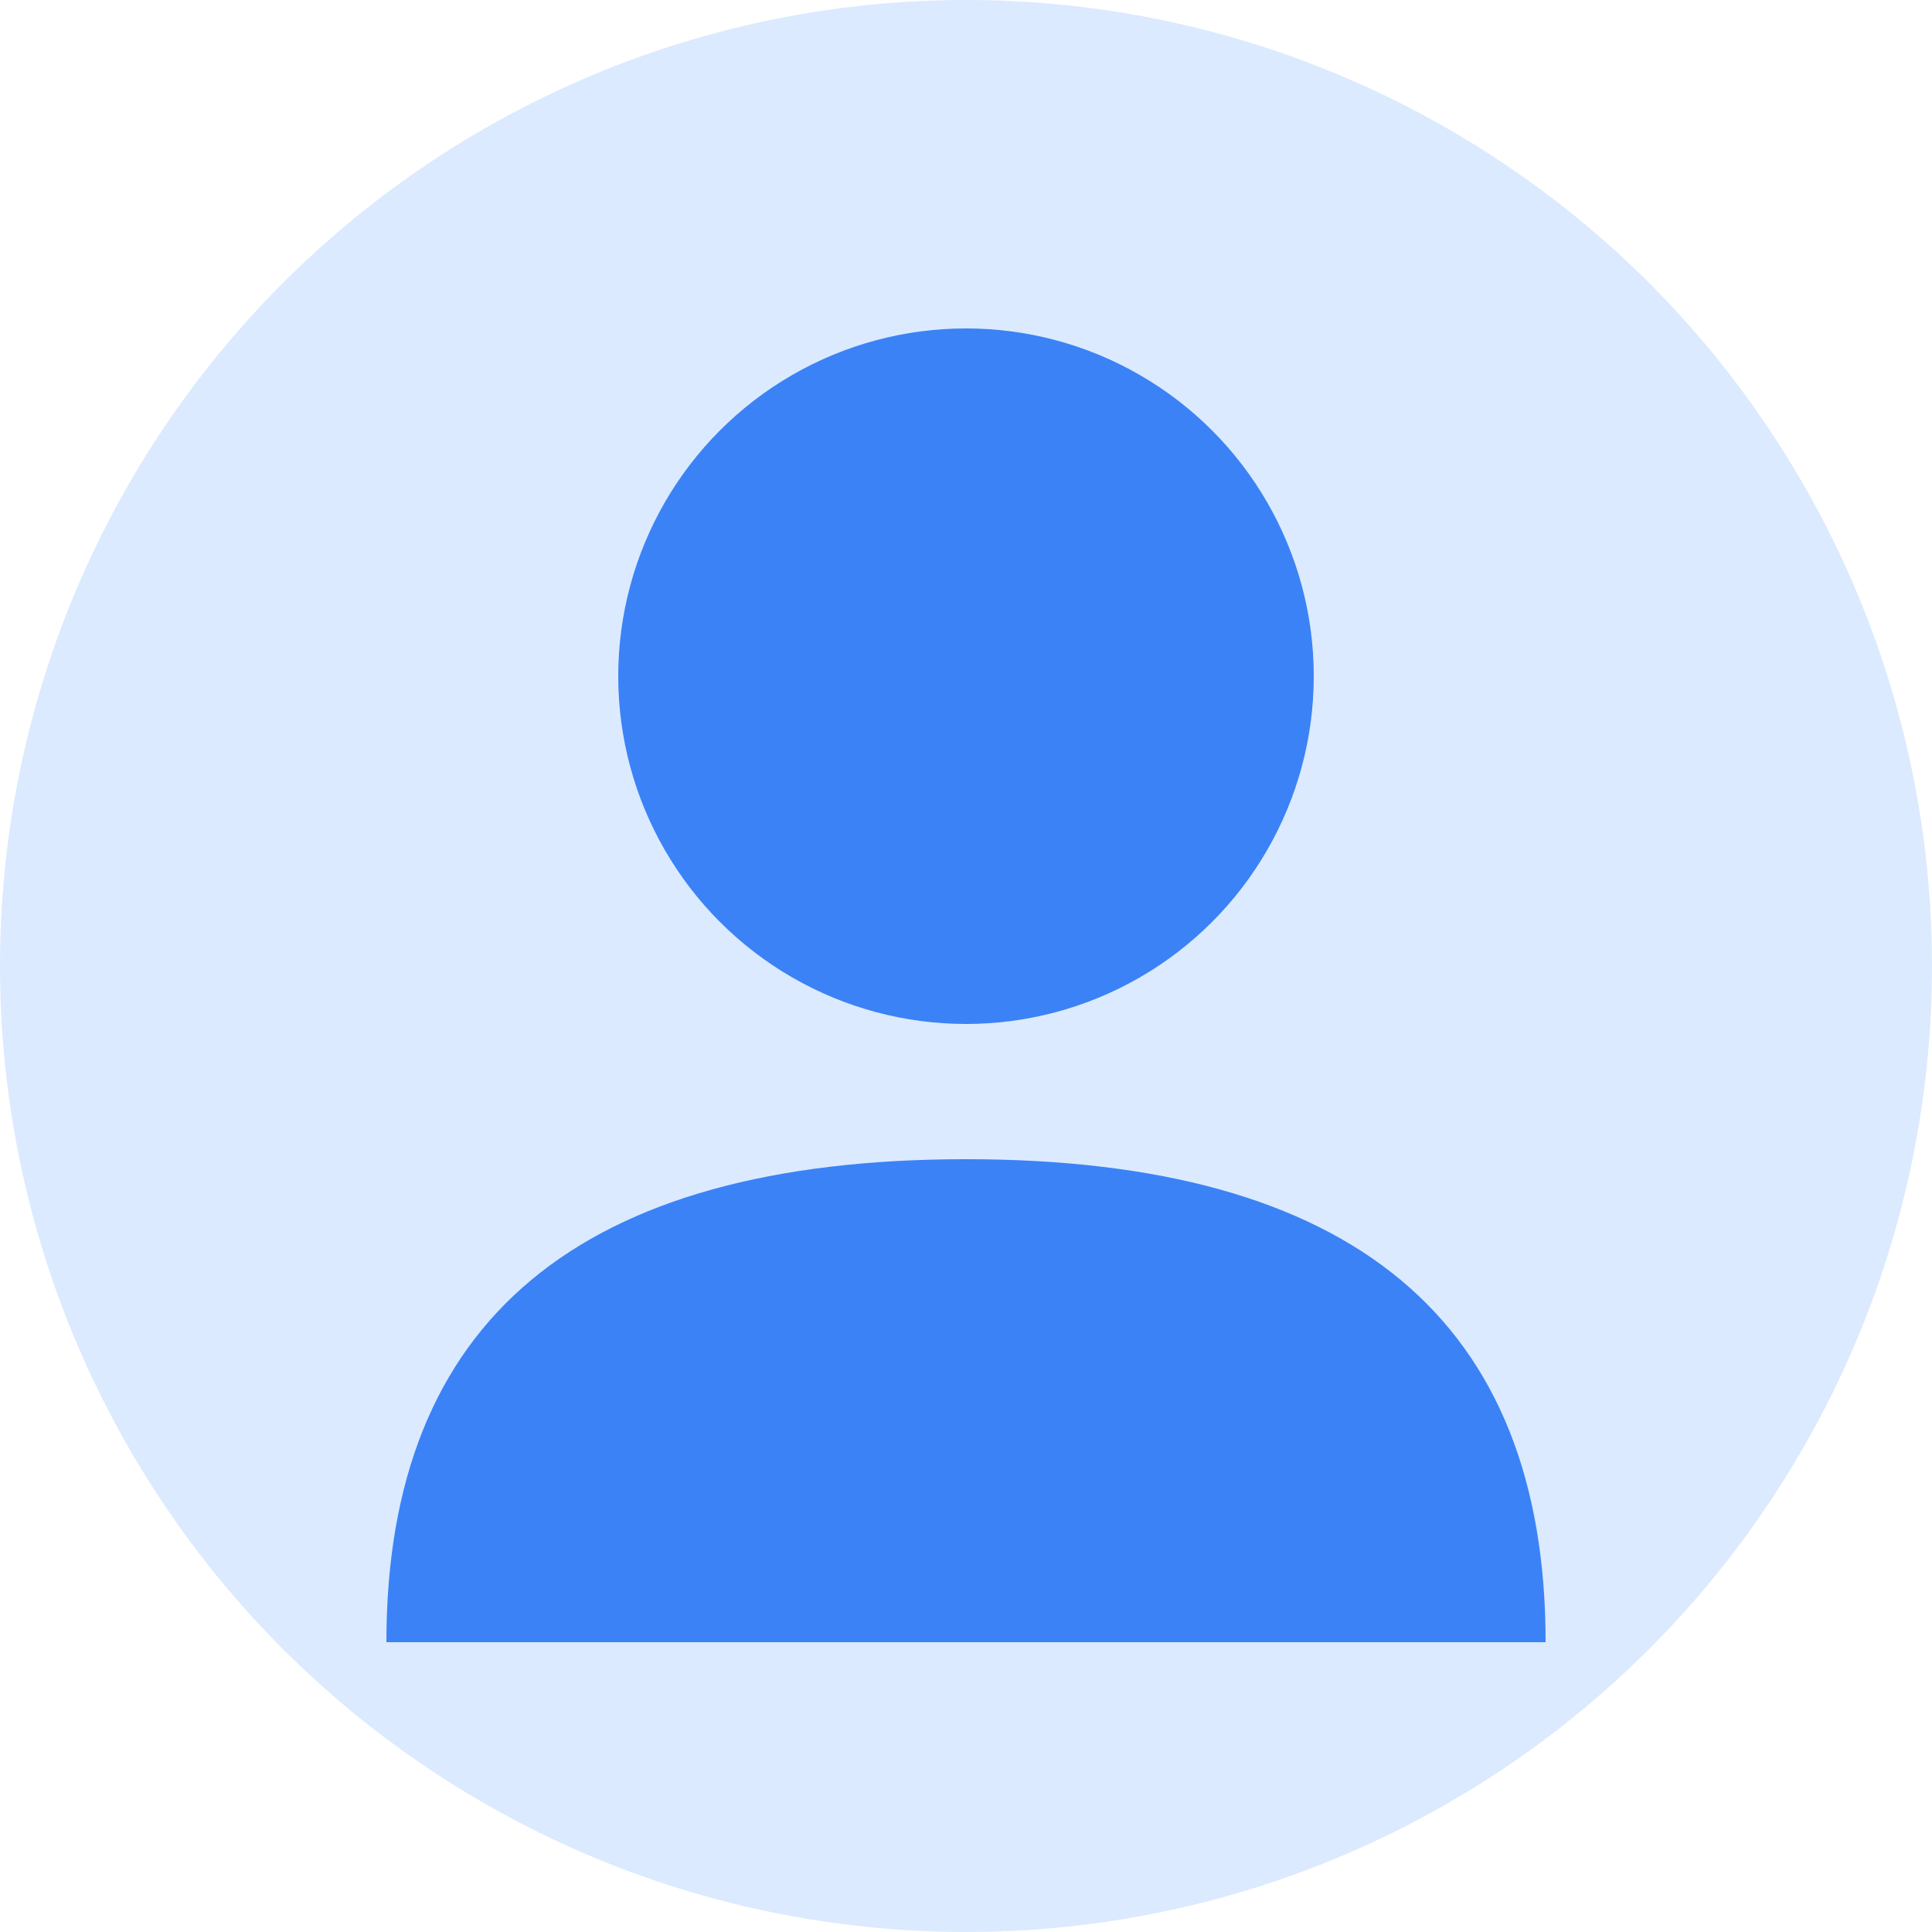 <svg xmlns="http://www.w3.org/2000/svg" viewBox="0 0 100 100"><circle cx="50" cy="50" r="50" fill="#DBEAFE"/><circle cx="50" cy="35" r="18" fill="#3B82F6"/><path fill="#3B82F6" d="M20 85q0-25 30-25t30 25Z"/></svg>
